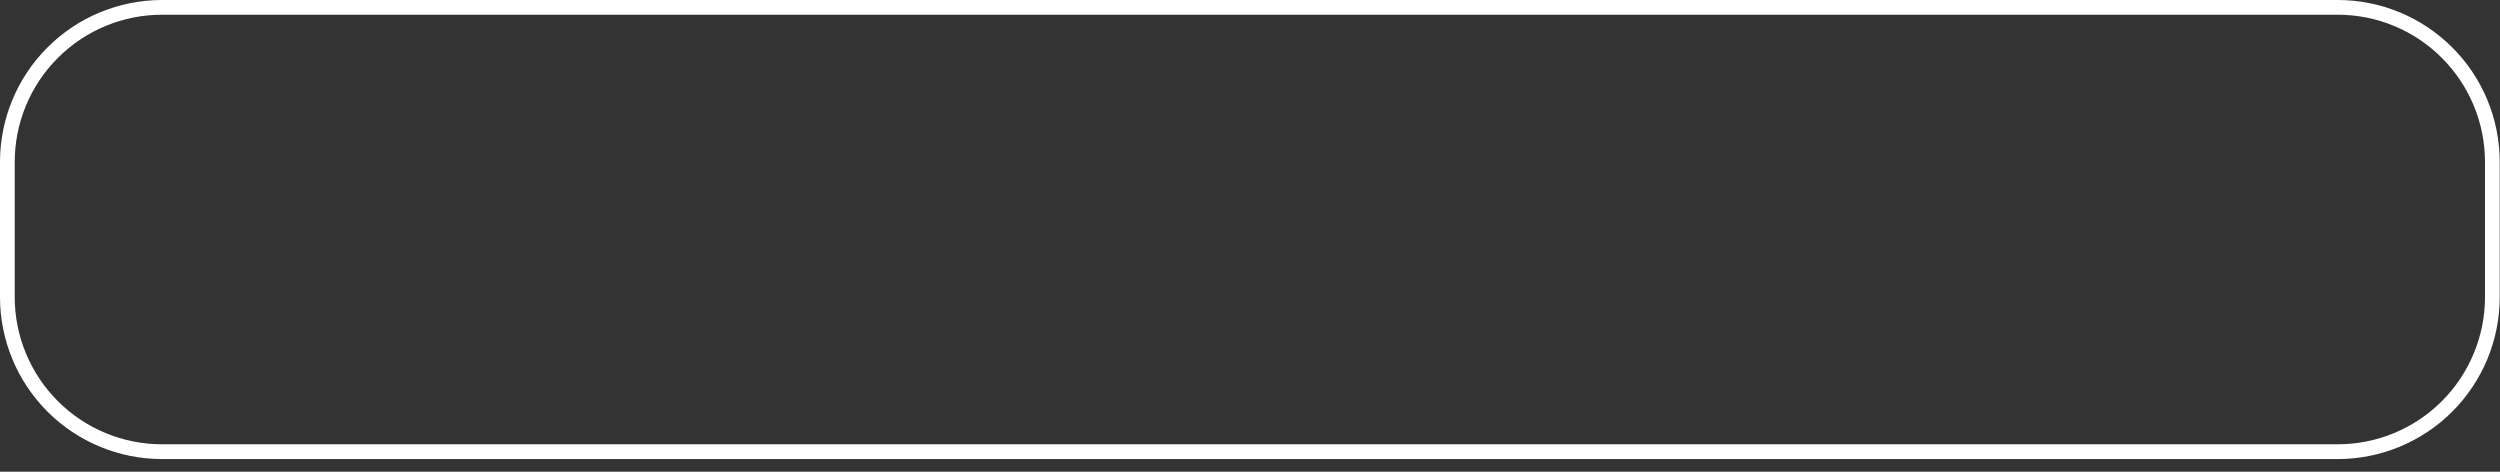 <?xml version="1.0" encoding="utf-8"?>
<svg xmlns="http://www.w3.org/2000/svg" fill="none" height="100%" overflow="visible" preserveAspectRatio="none" style="display: block;" viewBox="0 0 53 10" width="100%">
<rect x="0" y="0" width="53" height="10" fill="#333333" stroke="none"/>
<path d="M49.559 0.312C50.388 0.312 51.182 0.641 51.767 1.227C52.353 1.812 52.682 2.607 52.682 3.435V6.297C52.682 7.125 52.353 7.919 51.767 8.505C51.182 9.09 50.388 9.419 49.559 9.419H3.435C2.607 9.419 1.812 9.09 1.227 8.505C0.641 7.919 0.312 7.125 0.312 6.297V3.435C0.312 2.607 0.641 1.812 1.227 1.227C1.812 0.641 2.607 0.312 3.435 0.312H49.559ZM49.559 0H3.435C2.524 0 1.65 0.362 1.006 1.006C0.362 1.65 0 2.524 0 3.435V6.297C0 7.208 0.362 8.081 1.006 8.726C1.65 9.37 2.524 9.732 3.435 9.732H49.559C50.471 9.732 51.344 9.37 51.988 8.726C52.633 8.081 52.994 7.208 52.994 6.297V3.435C52.994 2.524 52.633 1.65 51.988 1.006C51.344 0.362 50.471 0 49.559 0Z" fill="white" id="Vector"/>
</svg>